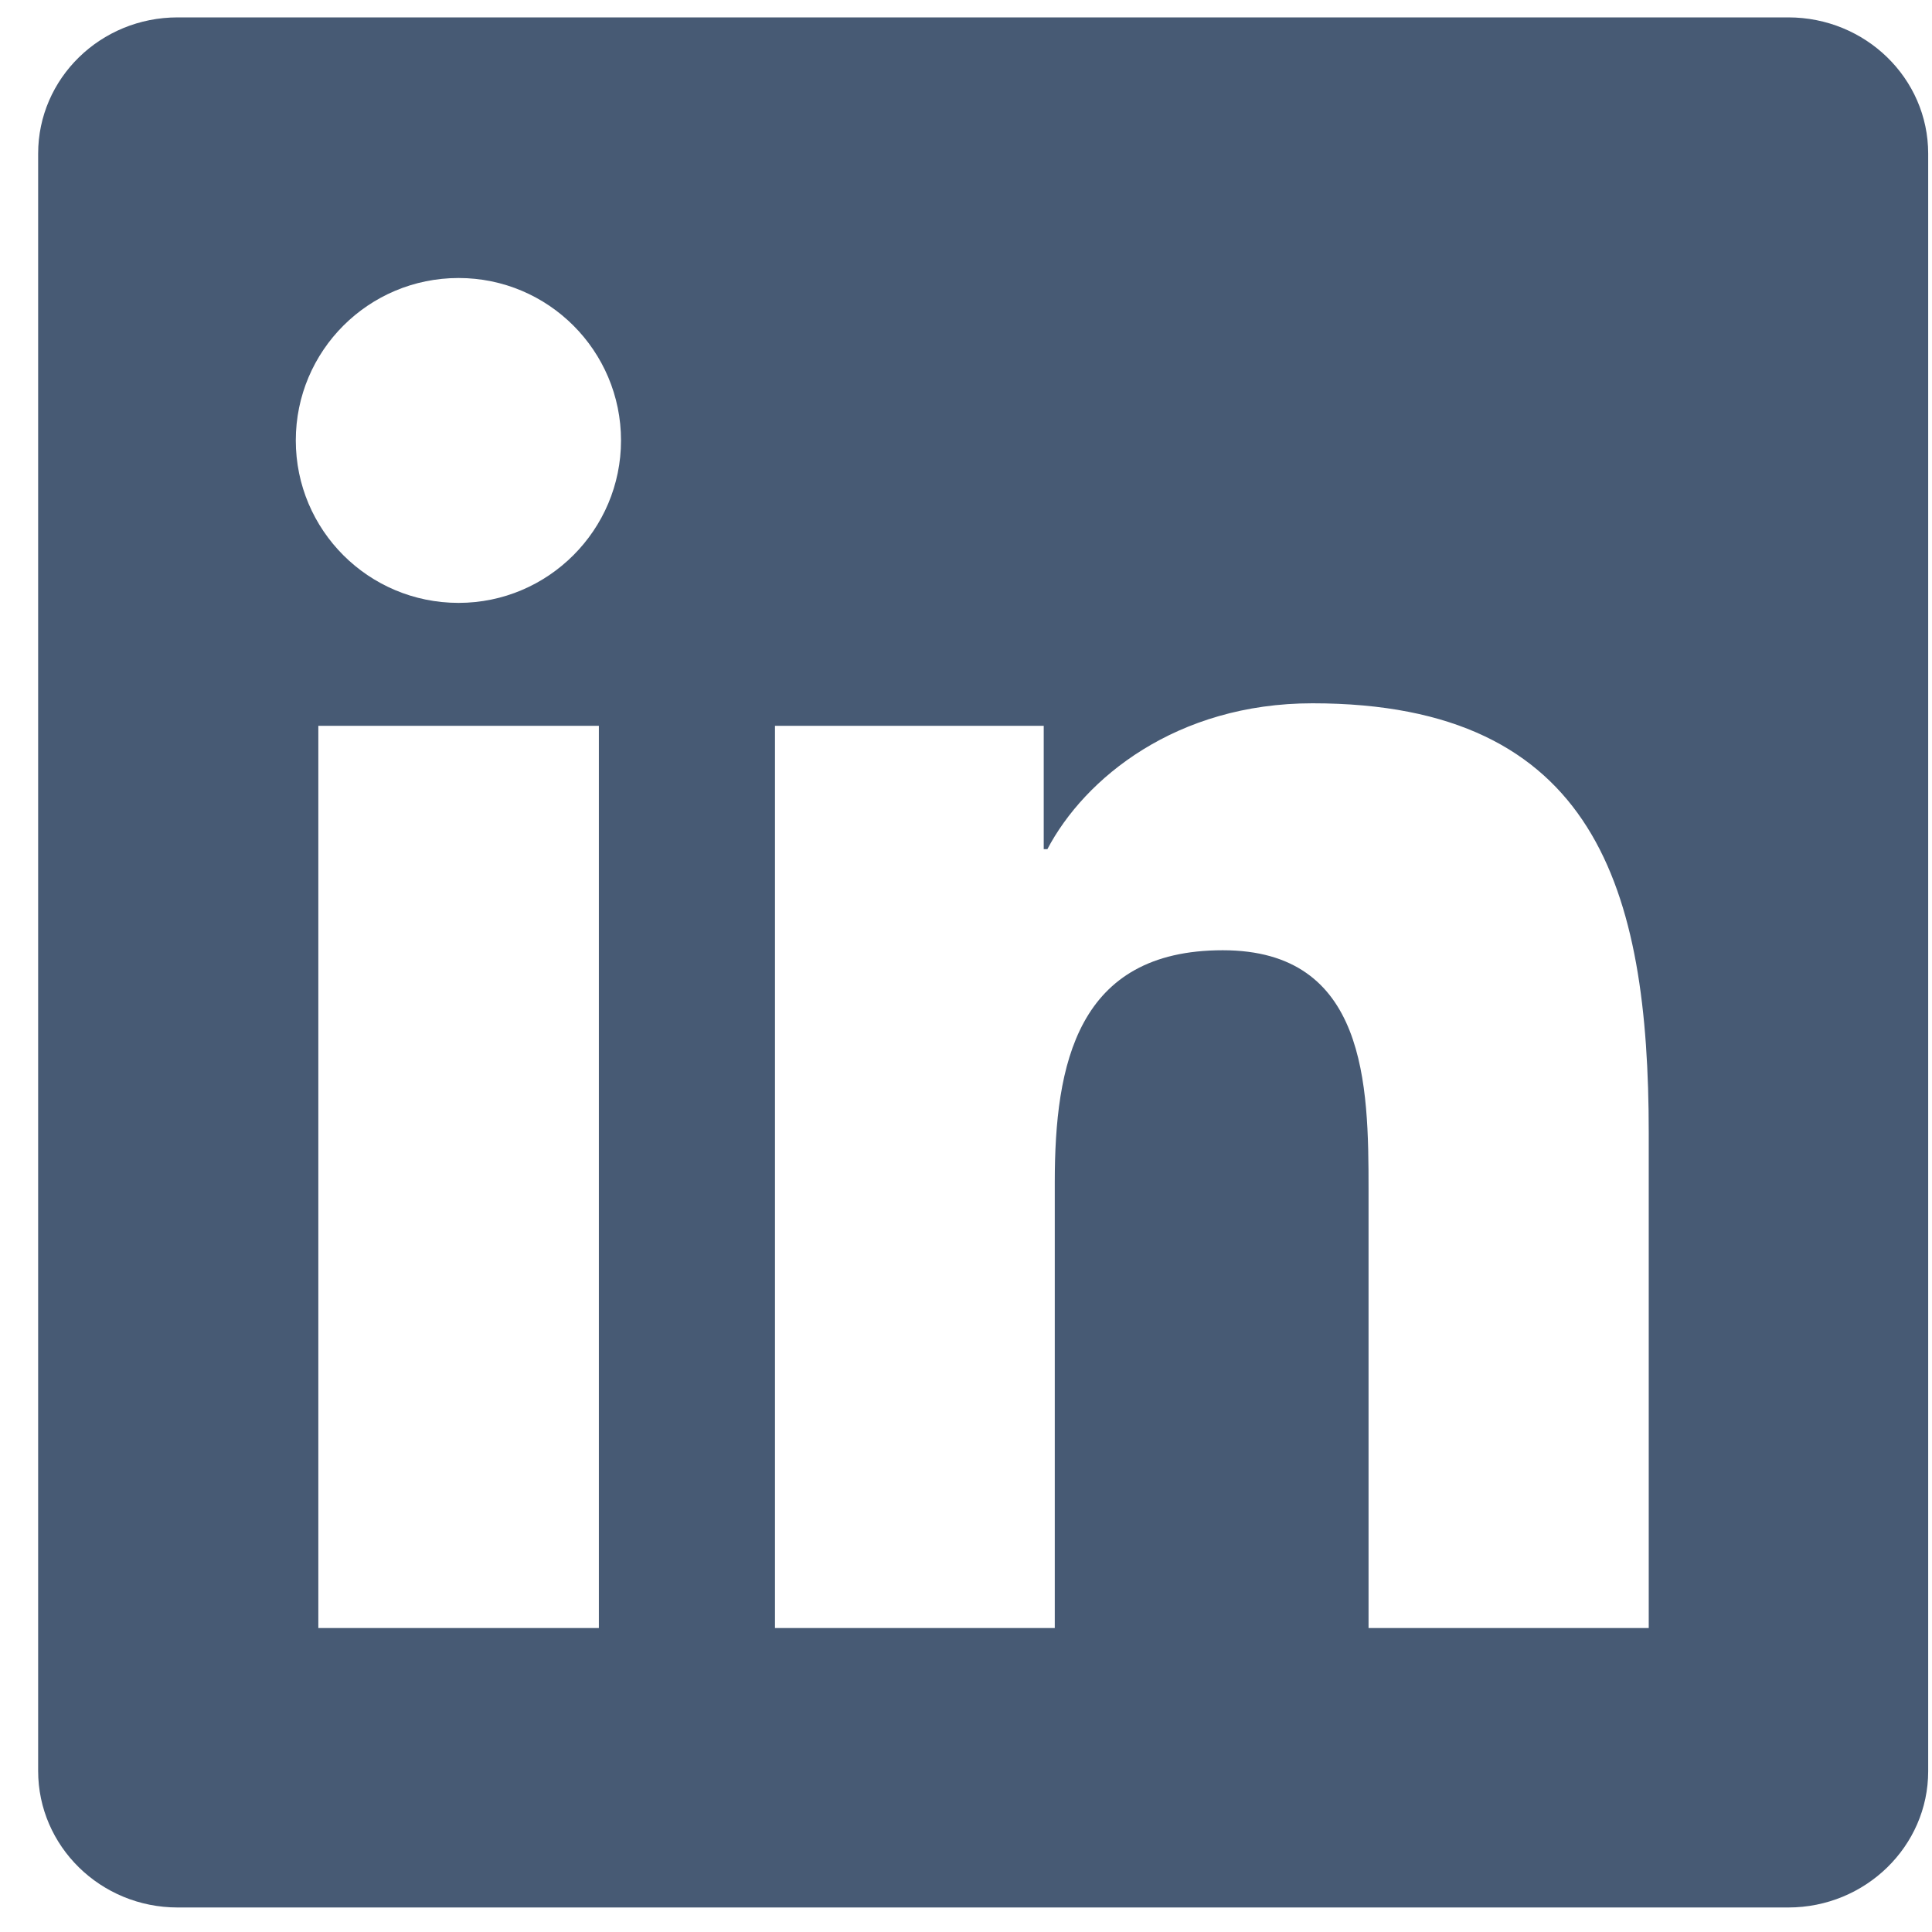 <svg width="39" height="39" viewBox="0 0 39 39" fill="none" xmlns="http://www.w3.org/2000/svg">
<g clip-path="url(#clip0_5031_2648)">
<path d="M36.099 0.351H3.586C2.029 0.351 0.77 1.581 0.77 3.101V35.748C0.77 37.268 2.029 38.505 3.586 38.505H36.099C37.657 38.505 38.923 37.268 38.923 35.755V3.101C38.923 1.581 37.657 0.351 36.099 0.351ZM12.089 32.864H6.426V14.652H12.089V32.864ZM9.257 12.17C7.439 12.17 5.971 10.702 5.971 8.891C5.971 7.081 7.439 5.612 9.257 5.612C11.068 5.612 12.536 7.081 12.536 8.891C12.536 10.695 11.068 12.17 9.257 12.17ZM33.282 32.864H27.626V24.011C27.626 21.902 27.589 19.182 24.683 19.182C21.739 19.182 21.292 21.485 21.292 23.862V32.864H15.644V14.652H21.069V17.141H21.143C21.896 15.71 23.744 14.197 26.494 14.197C32.224 14.197 33.282 17.968 33.282 22.871V32.864V32.864Z" fill="#475A74"/>
</g>
<defs>
<clipPath id="clip0_5031_2648">
<rect width="38.154" height="38.154" fill="white" transform="translate(0.77 0.351)"/>
</clipPath>
</defs>
</svg>
